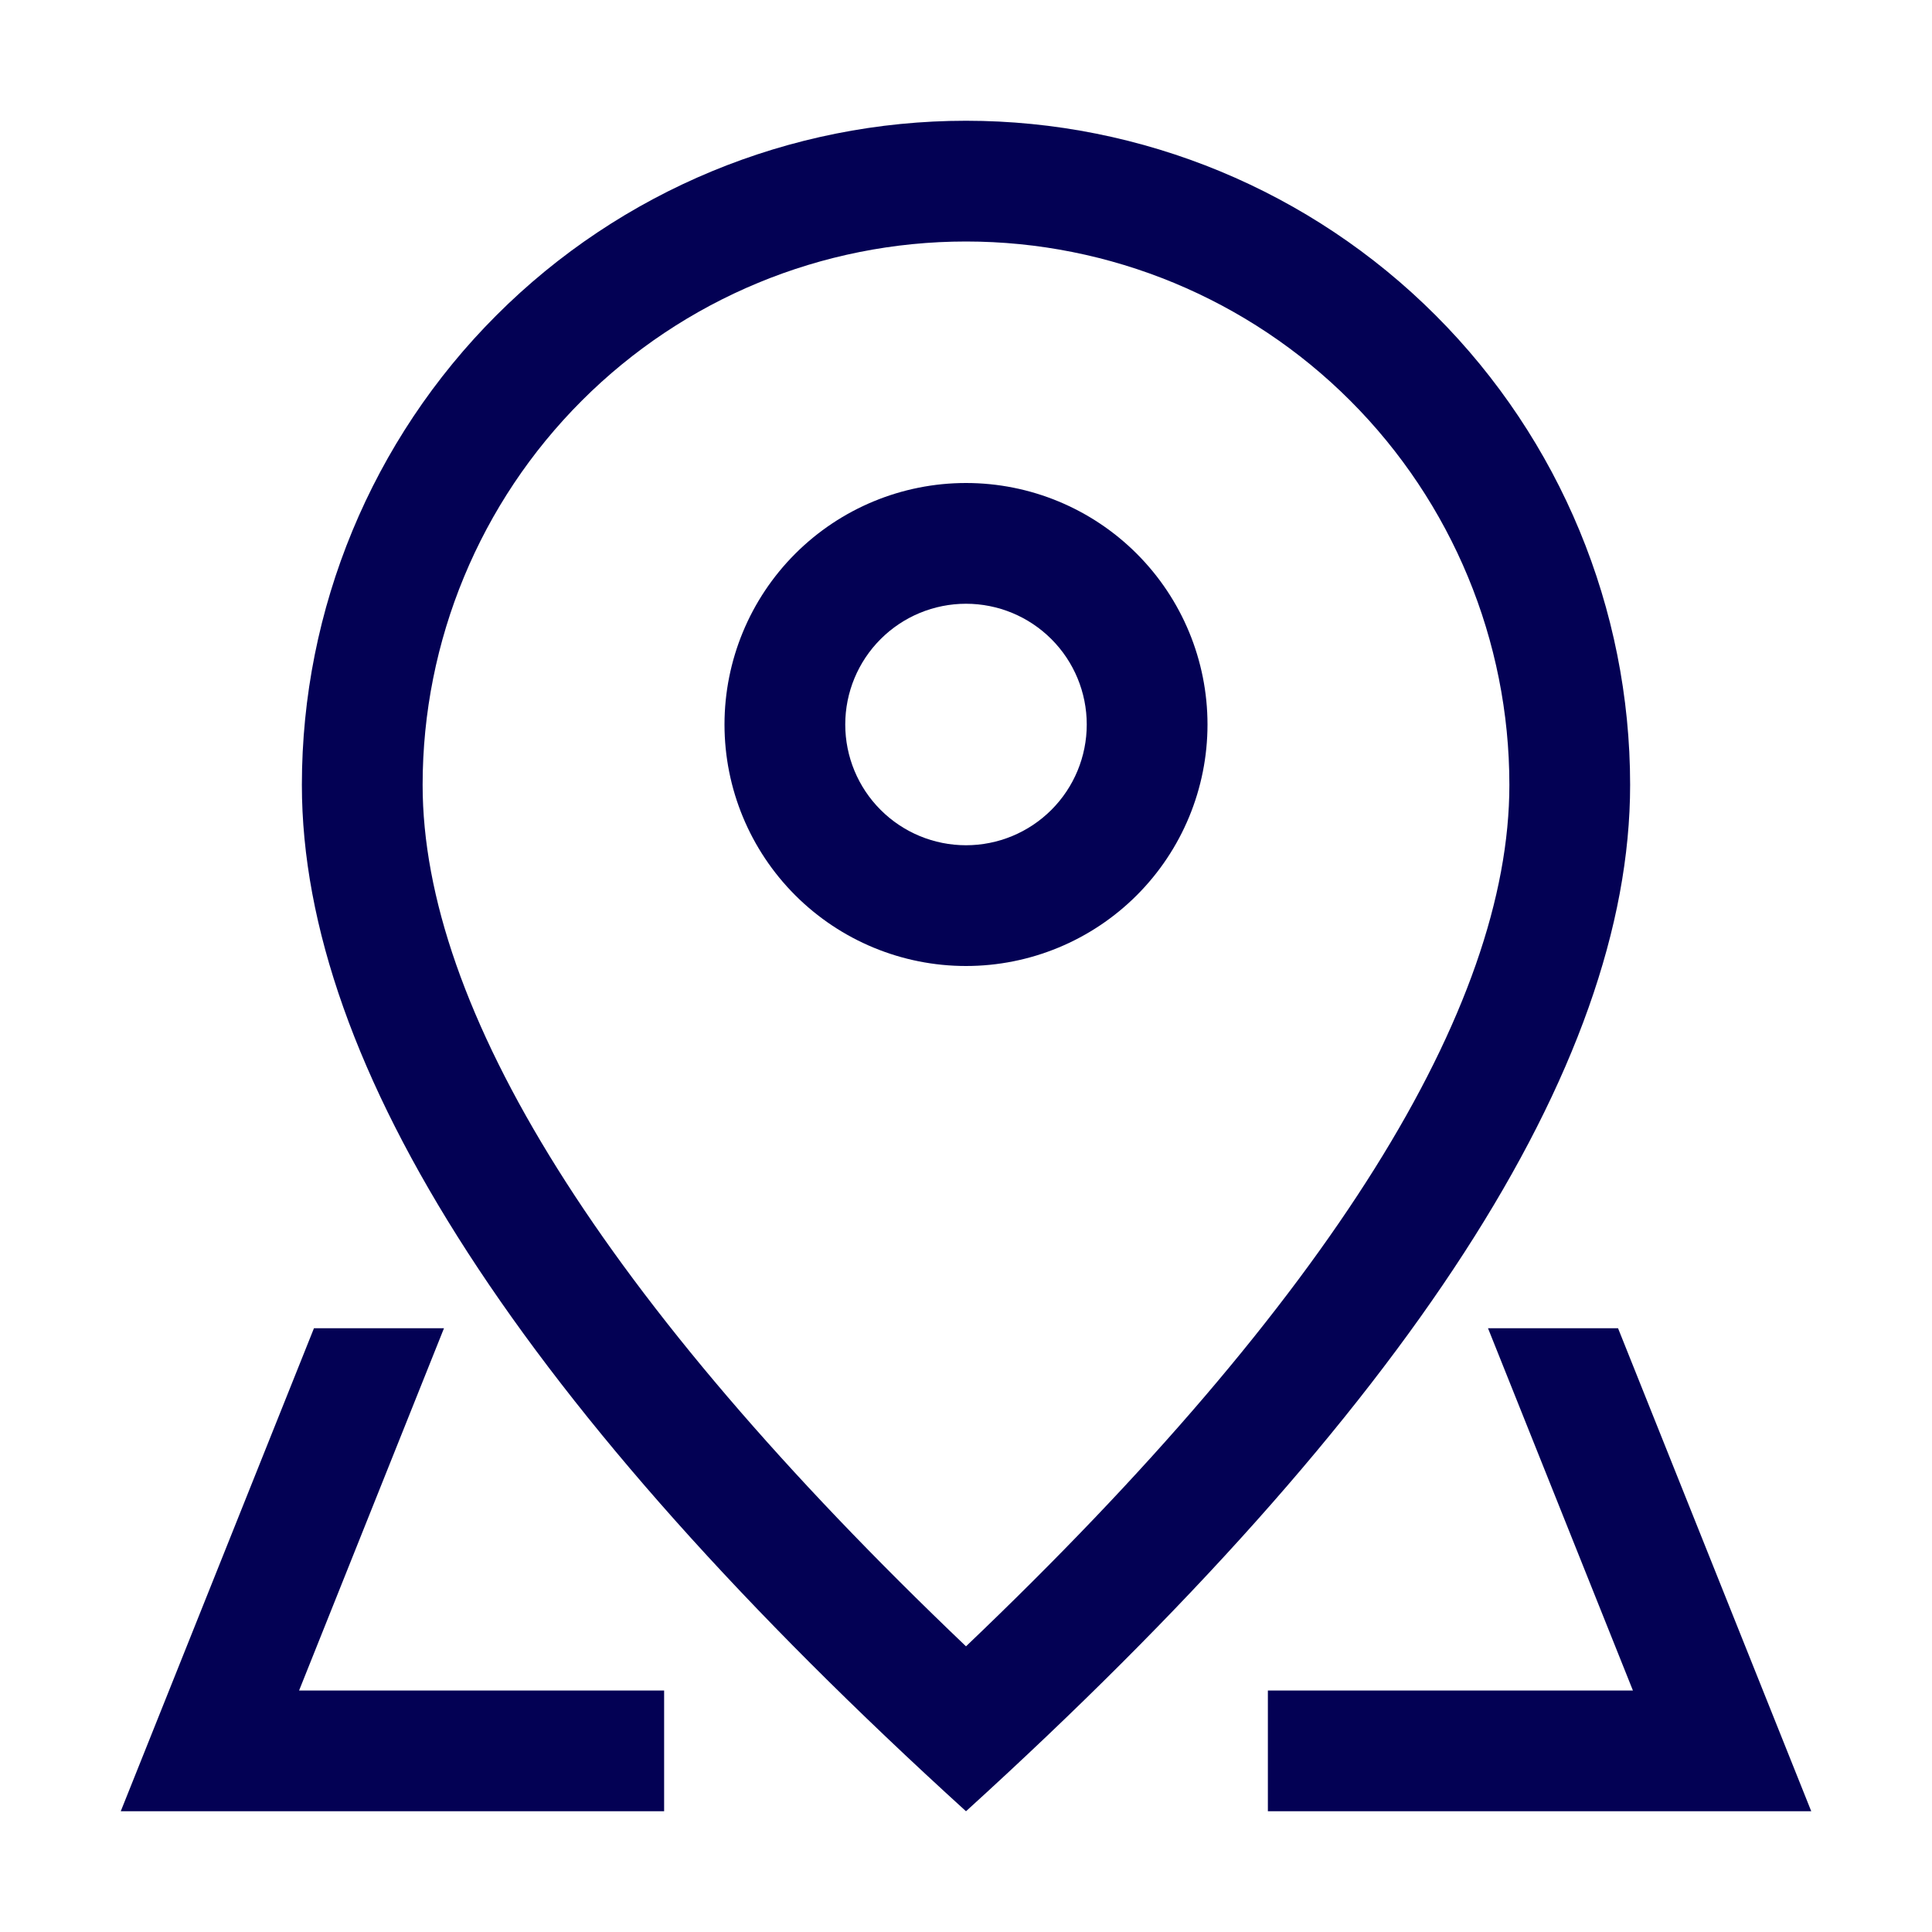 <svg width="36" height="36" viewBox="0 0 36 36" fill="none" xmlns="http://www.w3.org/2000/svg">
<path d="M28.125 14.625C28.125 11.94 27.058 9.364 25.16 7.466C23.261 5.567 20.685 4.5 18 4.5C15.315 4.5 12.739 5.567 10.841 7.466C8.942 9.364 7.875 11.94 7.875 14.625C7.875 18.779 11.198 24.192 18 30.677C24.802 24.192 28.125 18.779 28.125 14.625ZM18 33.75C9.749 26.251 5.625 19.874 5.625 14.625C5.625 11.343 6.929 8.195 9.25 5.875C11.57 3.554 14.718 2.25 18 2.25C21.282 2.25 24.43 3.554 26.75 5.875C29.071 8.195 30.375 11.343 30.375 14.625C30.375 19.874 26.251 26.251 18 33.75Z" fill="#030154"/>
<path d="M18 15.75C18.597 15.75 19.169 15.513 19.591 15.091C20.013 14.669 20.25 14.097 20.25 13.5C20.25 12.903 20.013 12.331 19.591 11.909C19.169 11.487 18.597 11.25 18 11.25C17.403 11.25 16.831 11.487 16.409 11.909C15.987 12.331 15.75 12.903 15.75 13.5C15.75 14.097 15.987 14.669 16.409 15.091C16.831 15.513 17.403 15.75 18 15.75ZM18 18C16.806 18 15.662 17.526 14.818 16.682C13.974 15.838 13.5 14.694 13.5 13.5C13.5 12.306 13.974 11.162 14.818 10.318C15.662 9.474 16.806 9 18 9C19.194 9 20.338 9.474 21.182 10.318C22.026 11.162 22.5 12.306 22.5 13.5C22.5 14.694 22.026 15.838 21.182 16.682C20.338 17.526 19.194 18 18 18ZM30.15 24.75L33.75 33.75H23.625V31.5H12.375V33.75H2.25L5.85 24.75H30.15ZM27.727 24.75H8.273L5.573 31.5H30.427L27.727 24.75Z" fill="#030154"/>
</svg>
